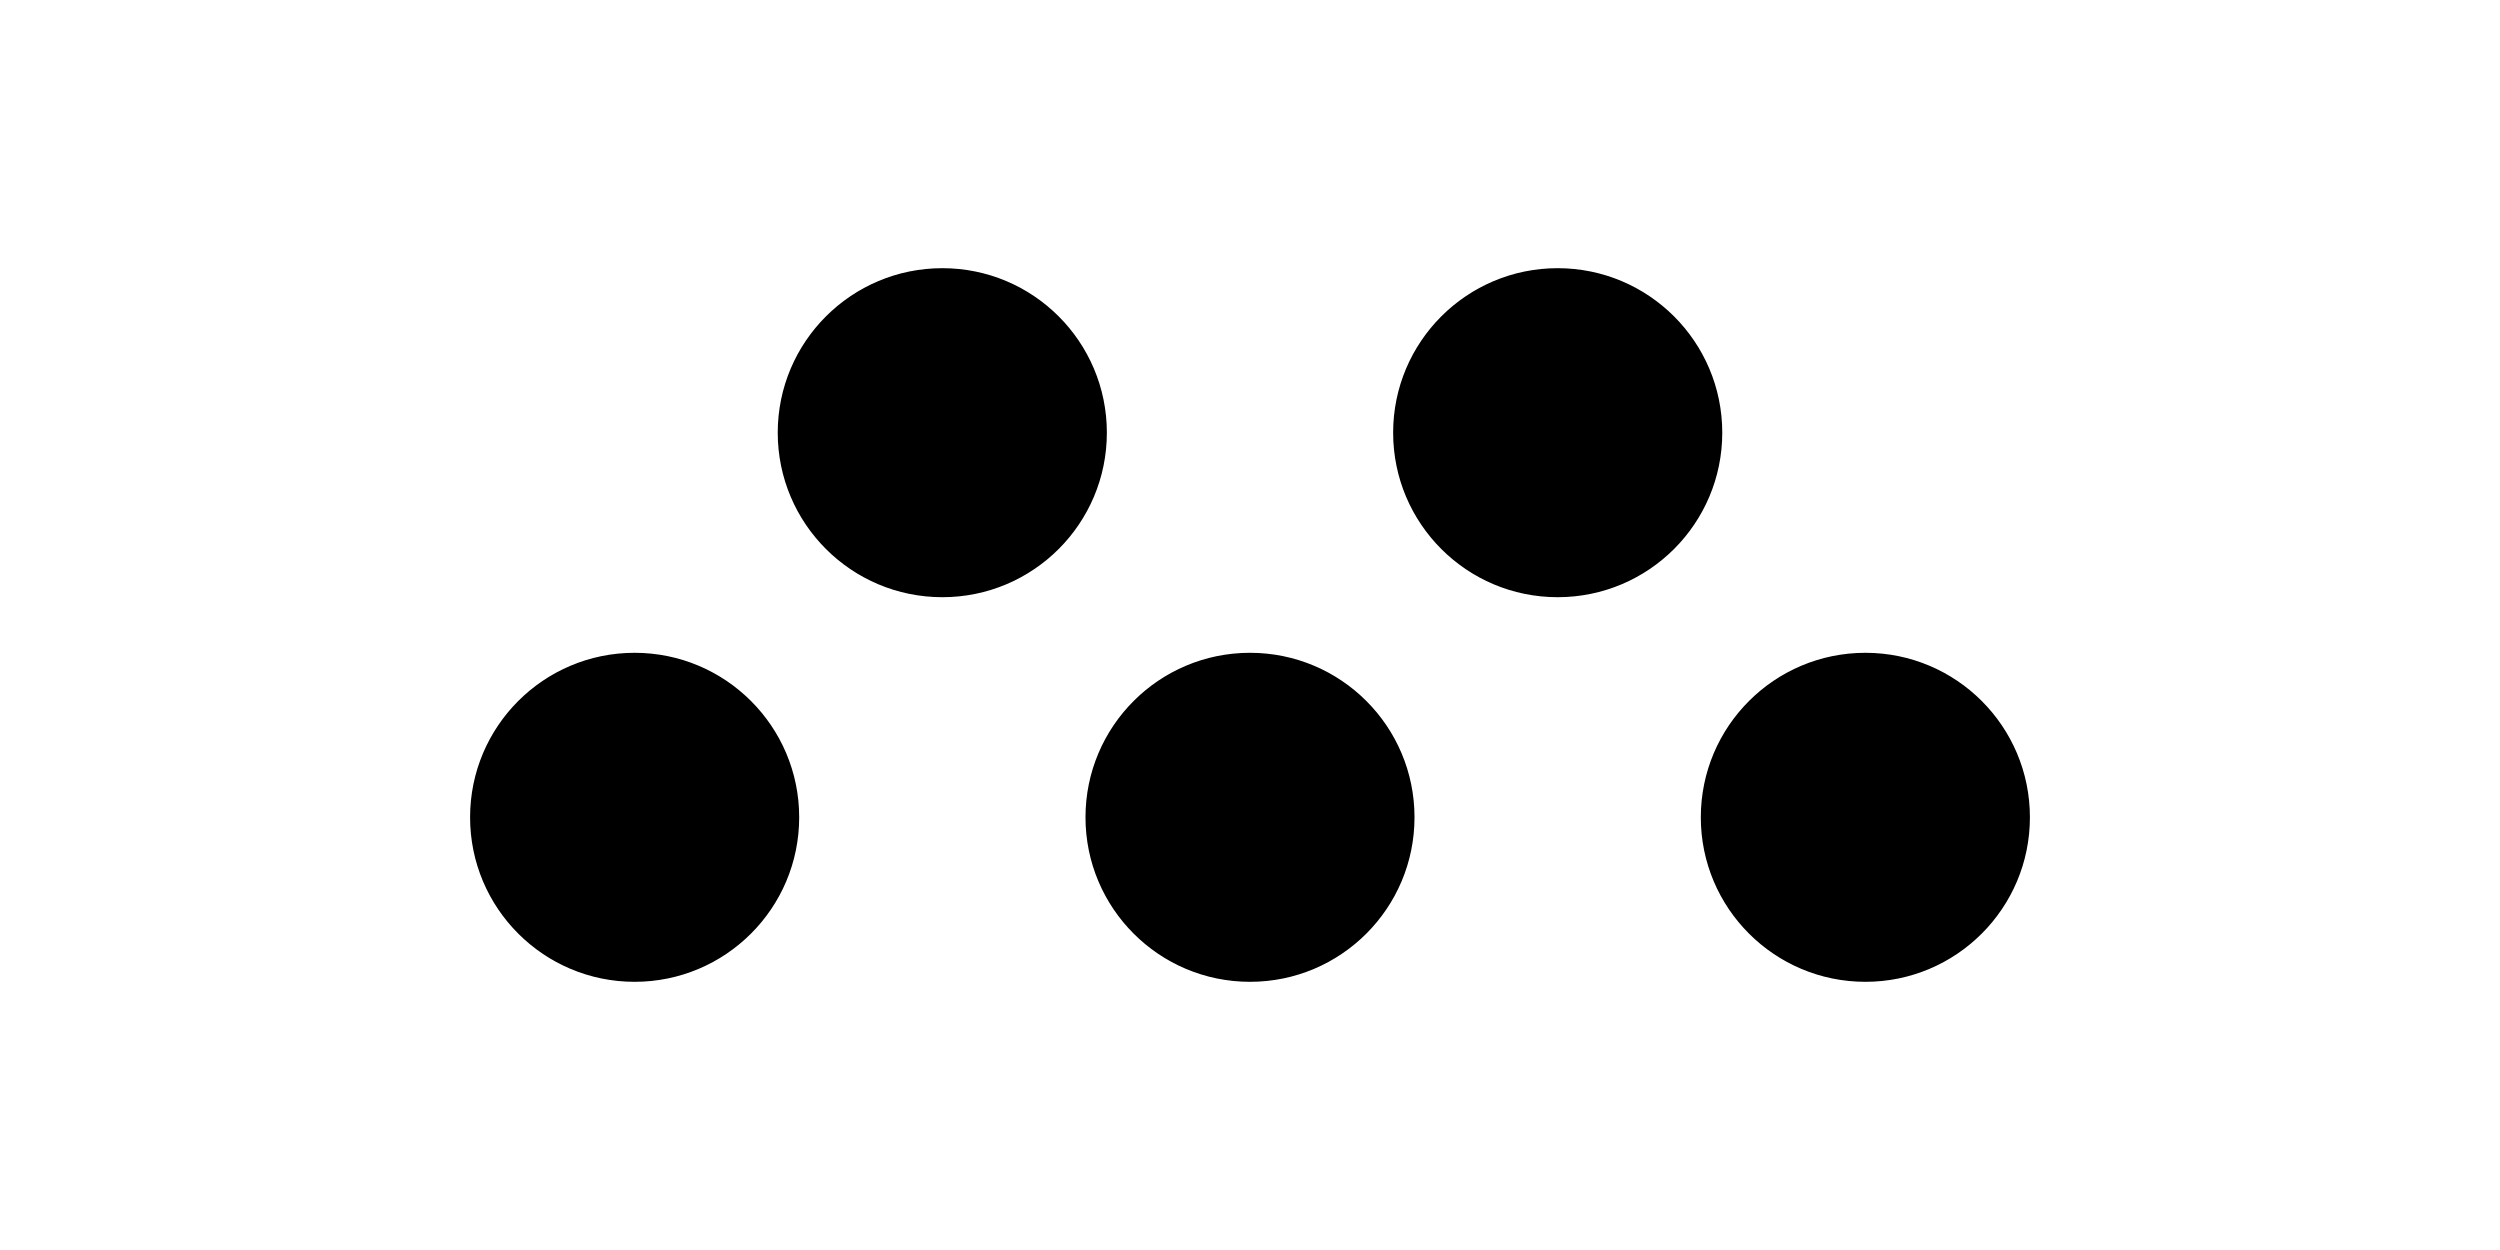 <?xml version='1.0' encoding='UTF-8'?>
<!-- This file was generated by dvisvgm 2.1.3 -->
<svg height='58.5pt' version='1.1' viewBox='-72 -72 117 58.5' width='117pt' xmlns='http://www.w3.org/2000/svg' xmlns:xlink='http://www.w3.org/1999/xlink'>
<defs>
<clipPath id='clip1'>
<path d='M-72 -13.5V-72H45V-13.5ZM45 -72'/>
</clipPath>
</defs>
<g id='page1'>
<path clip-path='url(#clip1)' d='M-20.699 -51.75C-20.699 -55.727 -23.922 -58.949 -27.898 -58.949C-31.875 -58.949 -35.102 -55.727 -35.102 -51.75C-35.102 -47.773 -31.875 -44.551 -27.898 -44.551C-23.922 -44.551 -20.699 -47.773 -20.699 -51.75Z'/>
<path clip-path='url(#clip1)' d='M-20.699 -51.75C-20.699 -55.727 -23.922 -58.949 -27.898 -58.949C-31.875 -58.949 -35.102 -55.727 -35.102 -51.75C-35.102 -47.773 -31.875 -44.551 -27.898 -44.551C-23.922 -44.551 -20.699 -47.773 -20.699 -51.75Z' fill='none' stroke='#000000' stroke-linejoin='bevel' stroke-miterlimit='10.037' stroke-width='1'/>
<path clip-path='url(#clip1)' d='M8.102 -51.75C8.102 -55.727 4.875 -58.949 0.898 -58.949C-3.078 -58.949 -6.301 -55.727 -6.301 -51.75C-6.301 -47.773 -3.078 -44.551 0.898 -44.551C4.875 -44.551 8.102 -47.773 8.102 -51.75Z'/>
<path clip-path='url(#clip1)' d='M8.102 -51.75C8.102 -55.727 4.875 -58.949 0.898 -58.949C-3.078 -58.949 -6.301 -55.727 -6.301 -51.75C-6.301 -47.773 -3.078 -44.551 0.898 -44.551C4.875 -44.551 8.102 -47.773 8.102 -51.75Z' fill='none' stroke='#000000' stroke-linejoin='bevel' stroke-miterlimit='10.037' stroke-width='1'/>
<path clip-path='url(#clip1)' d='M-6.301 -33.75C-6.301 -37.727 -9.523 -40.949 -13.5 -40.949S-20.699 -37.727 -20.699 -33.75C-20.699 -29.773 -17.477 -26.551 -13.5 -26.551S-6.301 -29.773 -6.301 -33.75Z'/>
<path clip-path='url(#clip1)' d='M-6.301 -33.75C-6.301 -37.727 -9.523 -40.949 -13.5 -40.949S-20.699 -37.727 -20.699 -33.75C-20.699 -29.773 -17.477 -26.551 -13.5 -26.551S-6.301 -29.773 -6.301 -33.75Z' fill='none' stroke='#000000' stroke-linejoin='bevel' stroke-miterlimit='10.037' stroke-width='1'/>
<path clip-path='url(#clip1)' d='M-35.098 -33.75C-35.098 -37.727 -38.324 -40.949 -42.301 -40.949C-46.277 -40.949 -49.5 -37.727 -49.5 -33.75C-49.5 -29.773 -46.277 -26.551 -42.301 -26.551C-38.324 -26.551 -35.098 -29.773 -35.098 -33.75Z'/>
<path clip-path='url(#clip1)' d='M-35.098 -33.75C-35.098 -37.727 -38.324 -40.949 -42.301 -40.949C-46.277 -40.949 -49.5 -37.727 -49.5 -33.75C-49.5 -29.773 -46.277 -26.551 -42.301 -26.551C-38.324 -26.551 -35.098 -29.773 -35.098 -33.75Z' fill='none' stroke='#000000' stroke-linejoin='bevel' stroke-miterlimit='10.037' stroke-width='1'/>
<path clip-path='url(#clip1)' d='M22.5 -33.75C22.5 -37.727 19.277 -40.949 15.301 -40.949C11.324 -40.949 8.098 -37.727 8.098 -33.75C8.098 -29.773 11.324 -26.551 15.301 -26.551C19.277 -26.551 22.5 -29.773 22.5 -33.75Z'/>
<path clip-path='url(#clip1)' d='M22.5 -33.75C22.5 -37.727 19.277 -40.949 15.301 -40.949C11.324 -40.949 8.098 -37.727 8.098 -33.75C8.098 -29.773 11.324 -26.551 15.301 -26.551C19.277 -26.551 22.5 -29.773 22.5 -33.75Z' fill='none' stroke='#000000' stroke-linejoin='bevel' stroke-miterlimit='10.037' stroke-width='1'/>
</g>
</svg>